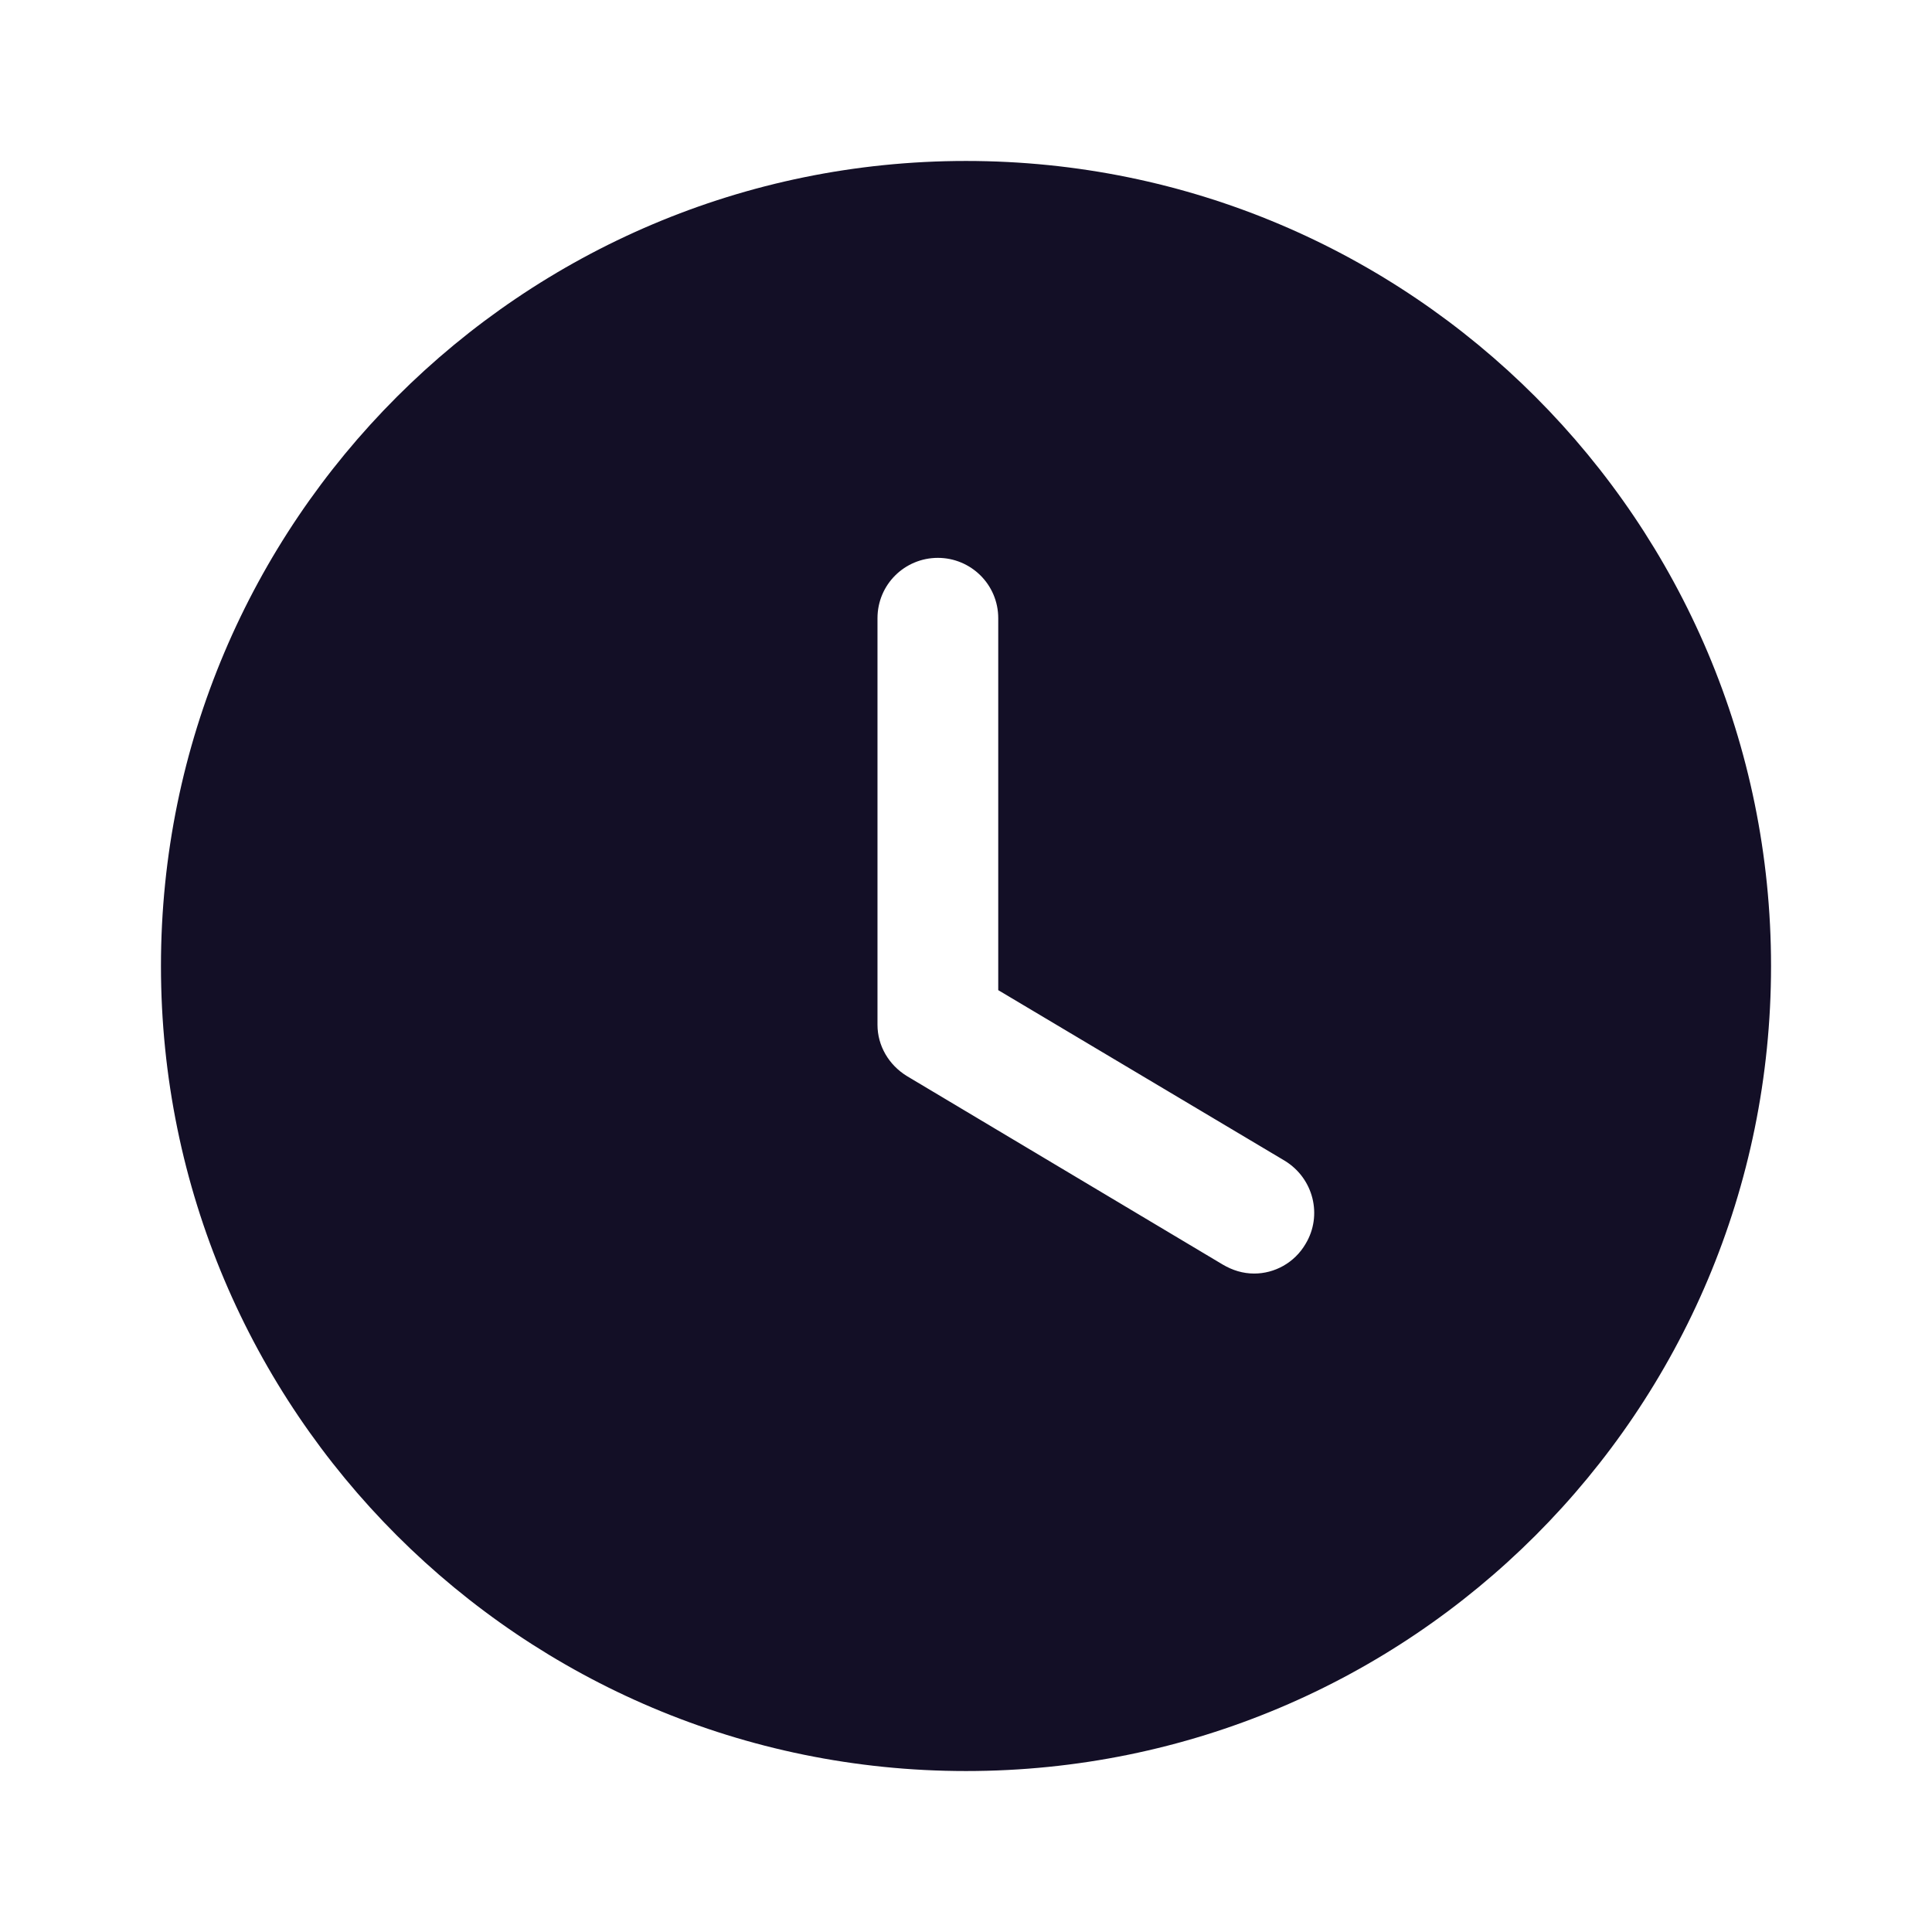 <svg width="16" height="16" viewBox="0 0 16 16" fill="none" xmlns="http://www.w3.org/2000/svg">
<g id="Iconly/Bold/Time Circle">
<g id="Time Circle">
<path id="Time Circle_2" fill-rule="evenodd" clip-rule="evenodd" d="M8 14.667C4.32 14.667 1.333 11.687 1.333 8C1.333 4.32 4.32 1.333 8 1.333C11.687 1.333 14.667 4.32 14.667 8C14.667 11.687 11.687 14.667 8 14.667ZM10.127 10.473C10.207 10.52 10.293 10.547 10.387 10.547C10.553 10.547 10.72 10.46 10.813 10.3C10.953 10.067 10.88 9.76 10.64 9.613L8.267 8.2V5.12C8.267 4.84 8.04 4.62 7.767 4.62C7.493 4.62 7.267 4.84 7.267 5.12V8.487C7.267 8.66 7.36 8.82 7.513 8.913L10.127 10.473Z" fill="#130F26"/>
</g>
</g>
</svg>
